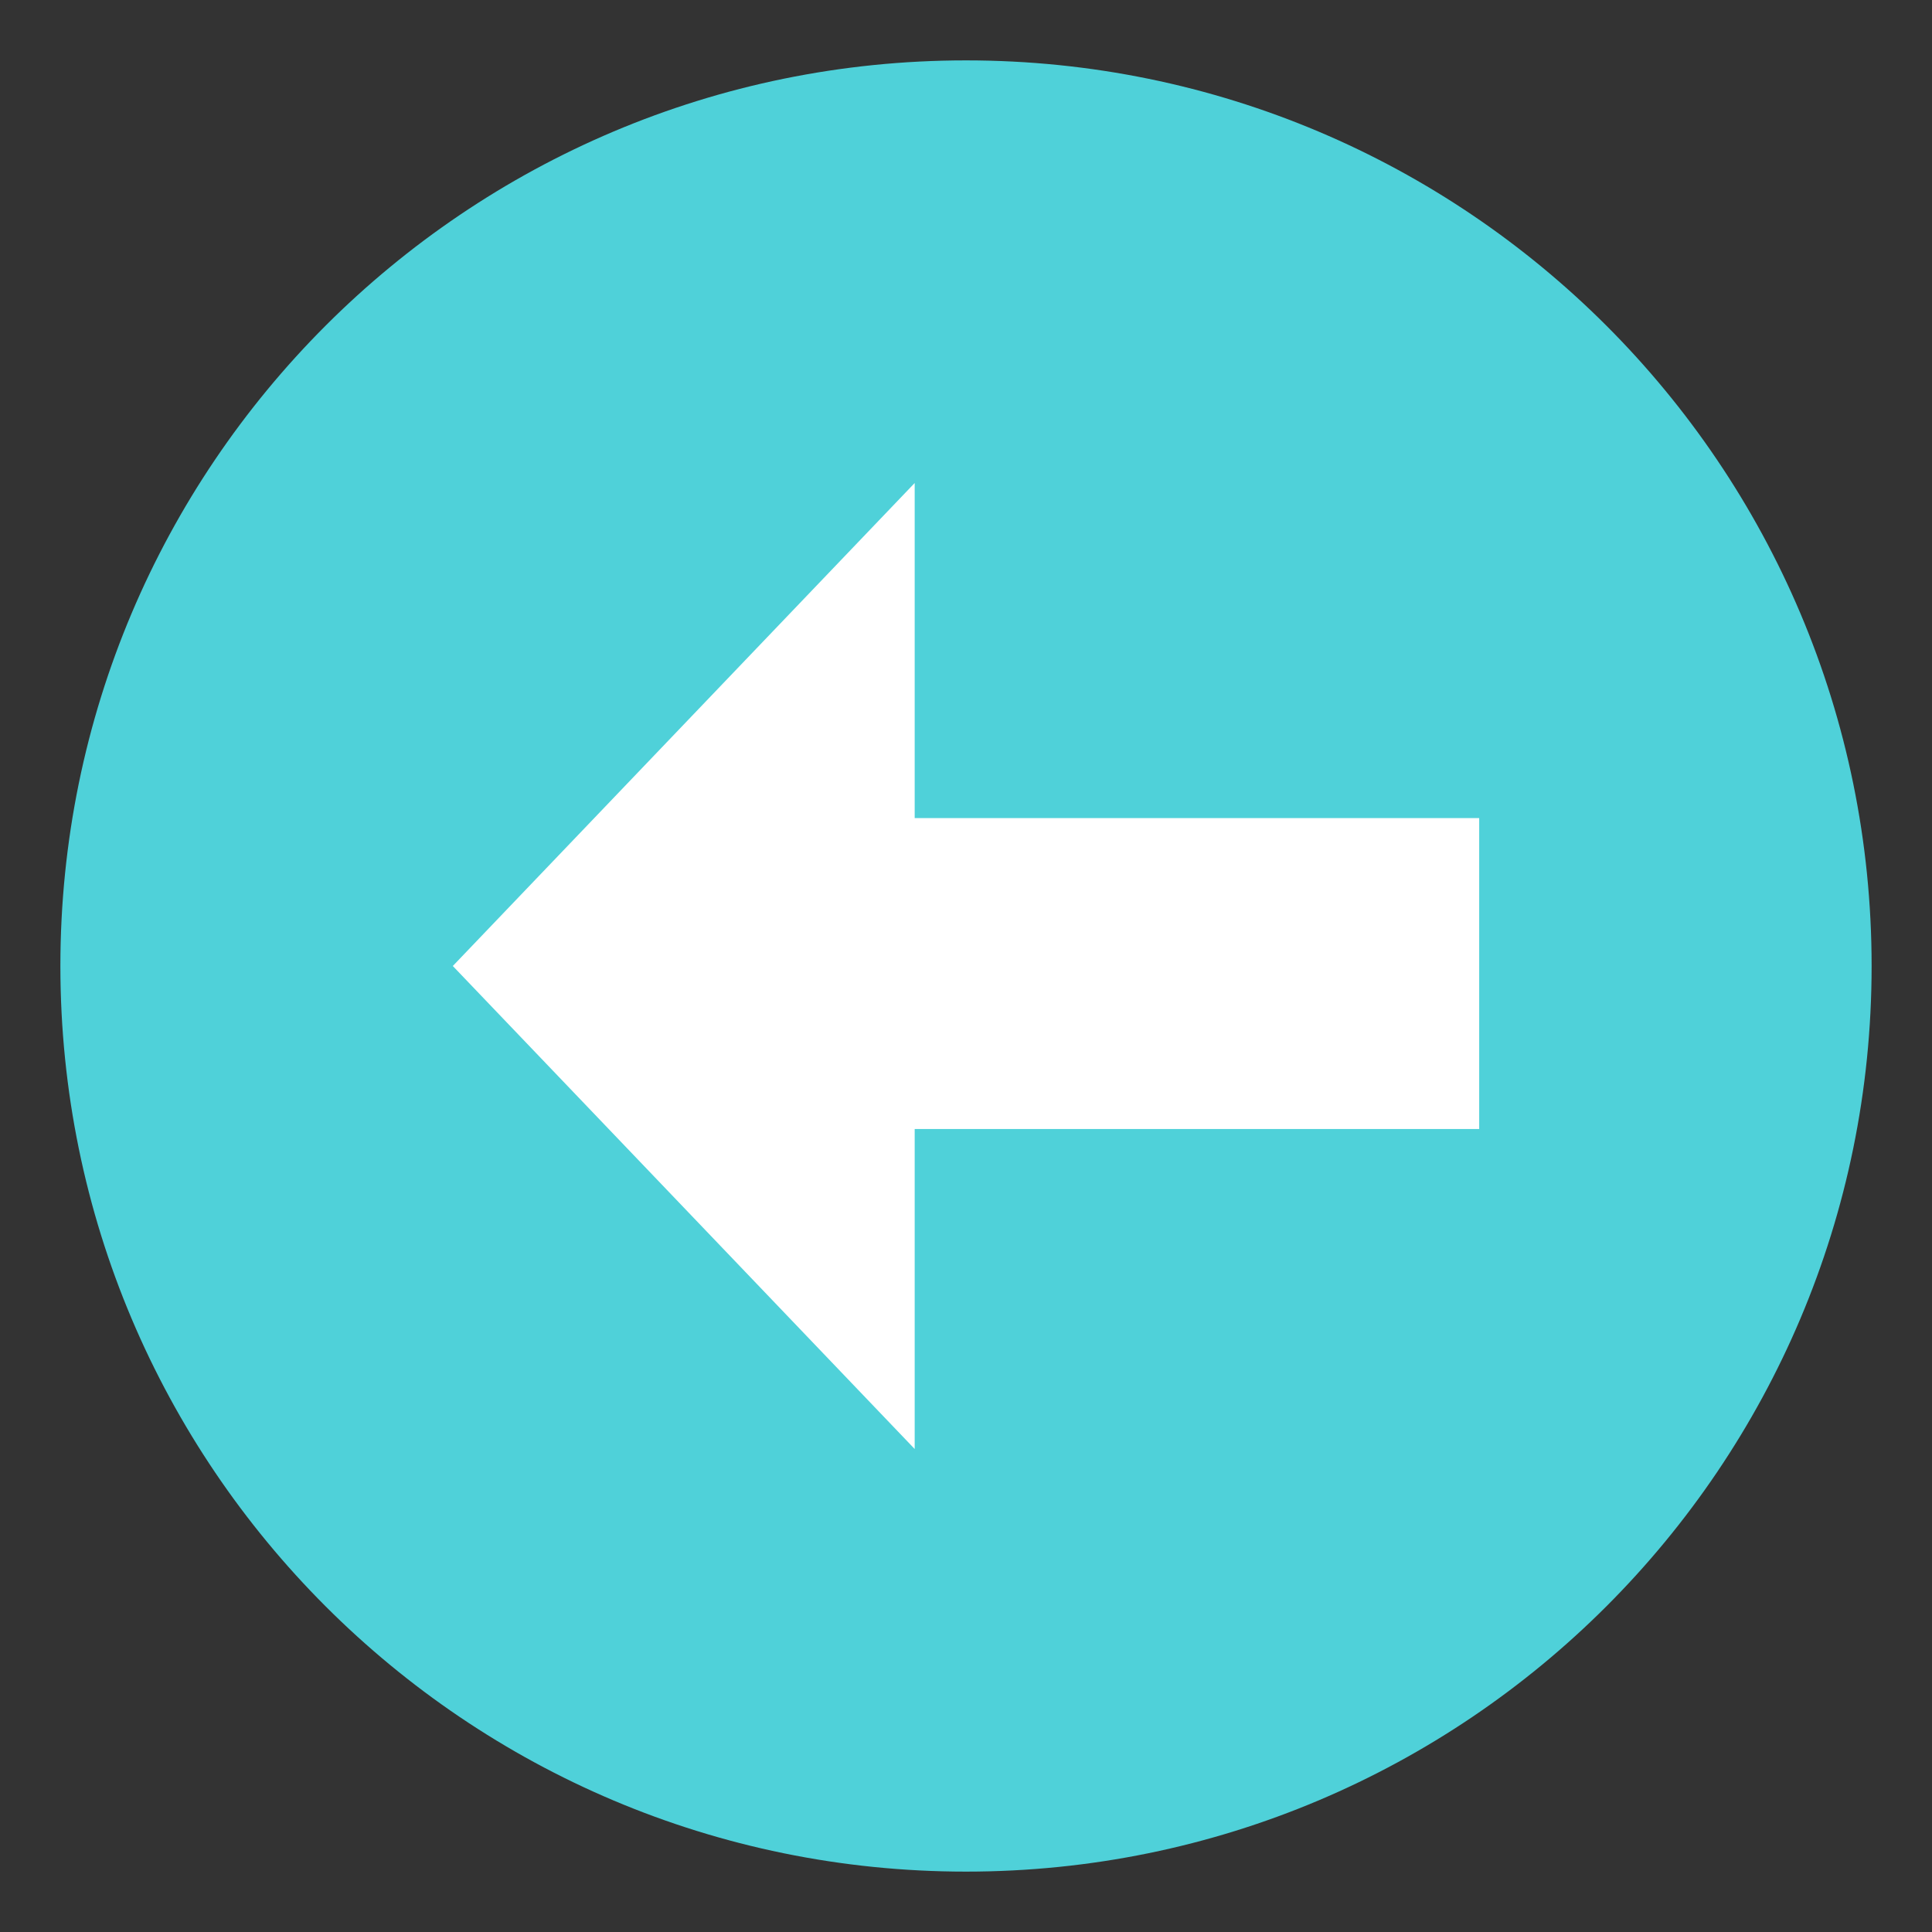 <?xml version="1.0" encoding="UTF-8"?> <svg xmlns="http://www.w3.org/2000/svg" width="59" height="59" viewBox="0 0 59 59" fill="none"><rect x="0" y="0" width="59" height="59" fill="#333333" stroke="none"/><path d="M57.156 29.5C57.156 14.226 44.774 1.844 29.5 1.844C14.226 1.844 1.844 14.226 1.844 29.5C1.844 44.774 14.226 57.156 29.5 57.156C44.774 57.156 57.156 44.774 57.156 29.5Z" fill="#4FD1D9"></path><path d="M27.933 14.75L13.828 29.5L27.933 44.25V34.478L45.172 34.478V24.983L27.933 24.983L27.933 14.75Z" fill="white"></path></svg> 